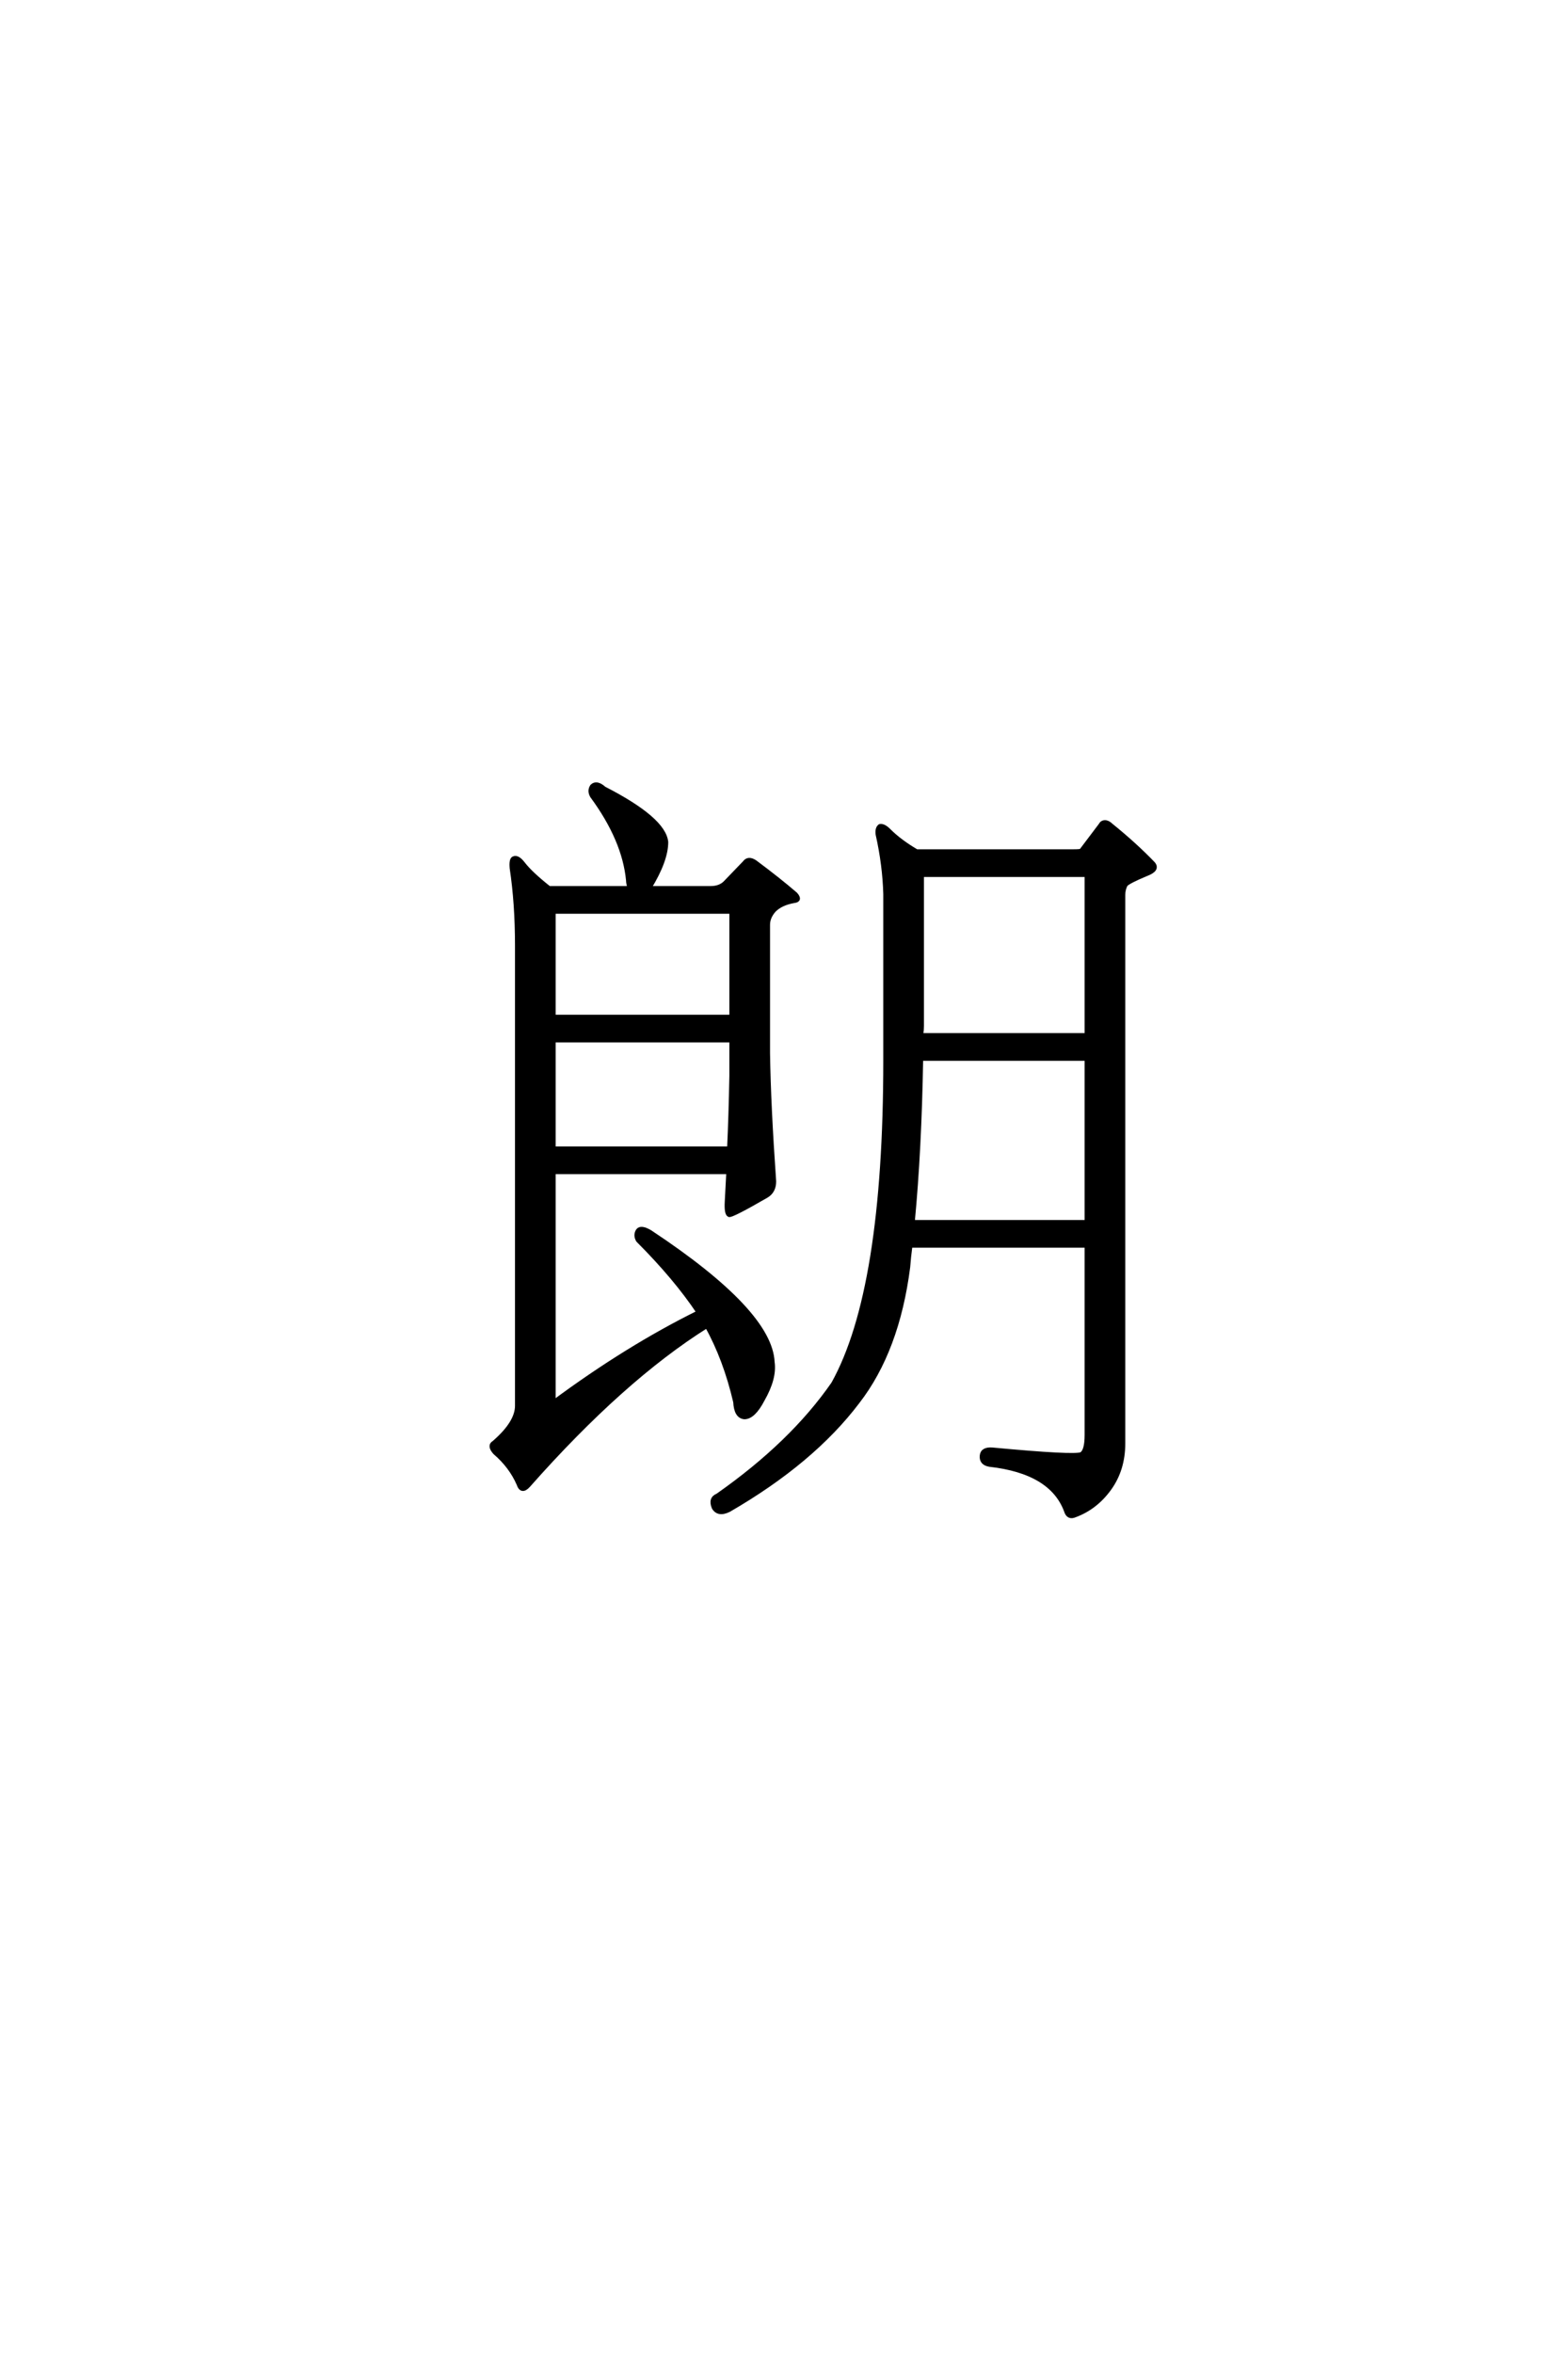 <?xml version='1.0' encoding='UTF-8'?>
<!DOCTYPE svg PUBLIC "-//W3C//DTD SVG 1.0//EN"
"http://www.w3.org/TR/2001/REC-SVG-20010904/DTD/svg10.dtd">

<svg xmlns='http://www.w3.org/2000/svg' version='1.0' width='40.0' height='60.0'>

 <g transform='scale(0.1 -0.1) translate(110.0 -370.0)'>
  <path d='M122.266 52.344
Q121.875 49.422 121.688 46.875
Q118.953 25.594 108.797 12.5
Q97.266 -2.734 75.984 -15.047
Q73.25 -16.406 72.078 -14.453
Q71.094 -12.109 73.047 -11.328
Q92 1.953 102.547 17.188
Q115.828 41.016 115.828 99.609
L115.828 142
Q115.625 149.422 113.875 157.234
Q113.672 158.797 114.453 159.375
Q115.438 159.578 116.797 158.203
Q119.531 155.469 123.828 152.938
L163.875 152.938
Q165.625 152.938 165.828 153.125
L170.703 159.578
Q171.094 160.359 171.875 160.359
Q172.656 160.359 173.438 159.578
Q179.5 154.688 184.188 149.812
Q185.547 148.25 182.422 147.078
Q177.734 145.125 177.156 144.344
Q176.562 143.172 176.562 141.797
L176.562 1.953
Q176.562 -4.688 173.047 -9.578
Q169.531 -14.453 164.266 -16.406
Q162.5 -17.188 161.922 -15.234
Q158.203 -5.281 142.391 -3.516
Q140.234 -3.125 140.438 -1.172
Q140.625 0.594 143.172 0.391
Q164.062 -1.562 165.828 -0.781
Q167.188 0 167.188 4.109
L167.188 52.344
L122.266 52.344
L122.266 52.344
M125 100
Q124.609 76.766 122.859 58.406
L167.188 58.406
L167.188 100
L125 100
L125 100
M125.203 108.406
Q125.203 107.422 125 106.062
L167.188 106.062
L167.188 146.875
L125.203 146.875
L125.203 108.406
L125.203 108.406
M68.172 35.359
Q62.312 44.141 52.734 53.719
Q51.953 55.078 52.734 56.25
Q53.516 57.234 55.859 55.859
Q86.531 35.547 87.109 22.656
Q87.703 18.562 84.578 13.094
Q82.234 8.594 79.891 8.594
Q77.734 8.797 77.547 12.5
Q75 23.438 70.312 31.844
Q48.828 18.359 24.812 -8.797
Q23.047 -10.75 22.266 -8.406
Q20.312 -3.906 16.219 -0.391
Q14.656 1.375 16.016 2.156
Q21.875 7.234 21.875 11.531
L21.875 128.906
Q21.875 139.656 20.516 148.641
Q20.312 150.984 21.094 151.172
Q22.078 151.562 23.438 149.812
Q25.391 147.266 30.078 143.562
L50.594 143.562
Q50.203 144.734 50.203 145.516
Q49.219 155.859 41.016 167
Q40.234 168.359 41.016 169.531
Q42.188 170.703 44.141 168.953
Q59.375 161.141 59.969 155.281
Q59.969 150.594 55.672 143.562
L71.297 143.562
Q73.641 143.562 75 144.922
L79.891 150
Q80.859 151.375 82.625 150.203
Q88.672 145.703 92.969 142
Q94.344 140.438 92.578 140.234
Q89.266 139.656 87.5 137.891
Q85.938 136.141 85.938 134.188
L85.938 101.375
Q86.141 88.094 87.5 68.75
Q87.5 66.219 85.547 65.047
Q76.766 59.969 75.984 60.156
Q75.203 60.547 75.391 63.672
Q75.594 67.391 75.781 71.094
L31.25 71.094
L31.25 12.5
Q50 26.375 68.172 35.359
Q50 26.375 68.172 35.359
M31.25 137.5
L31.25 110.75
L76.562 110.75
L76.562 137.5
L31.25 137.5
L31.25 137.5
M31.25 104.688
L31.25 77.156
L75.984 77.156
Q76.375 85.547 76.562 95.703
L76.562 104.688
L31.25 104.688
' style='fill: #000000; stroke: #000000'/>
 </g>
</svg>
